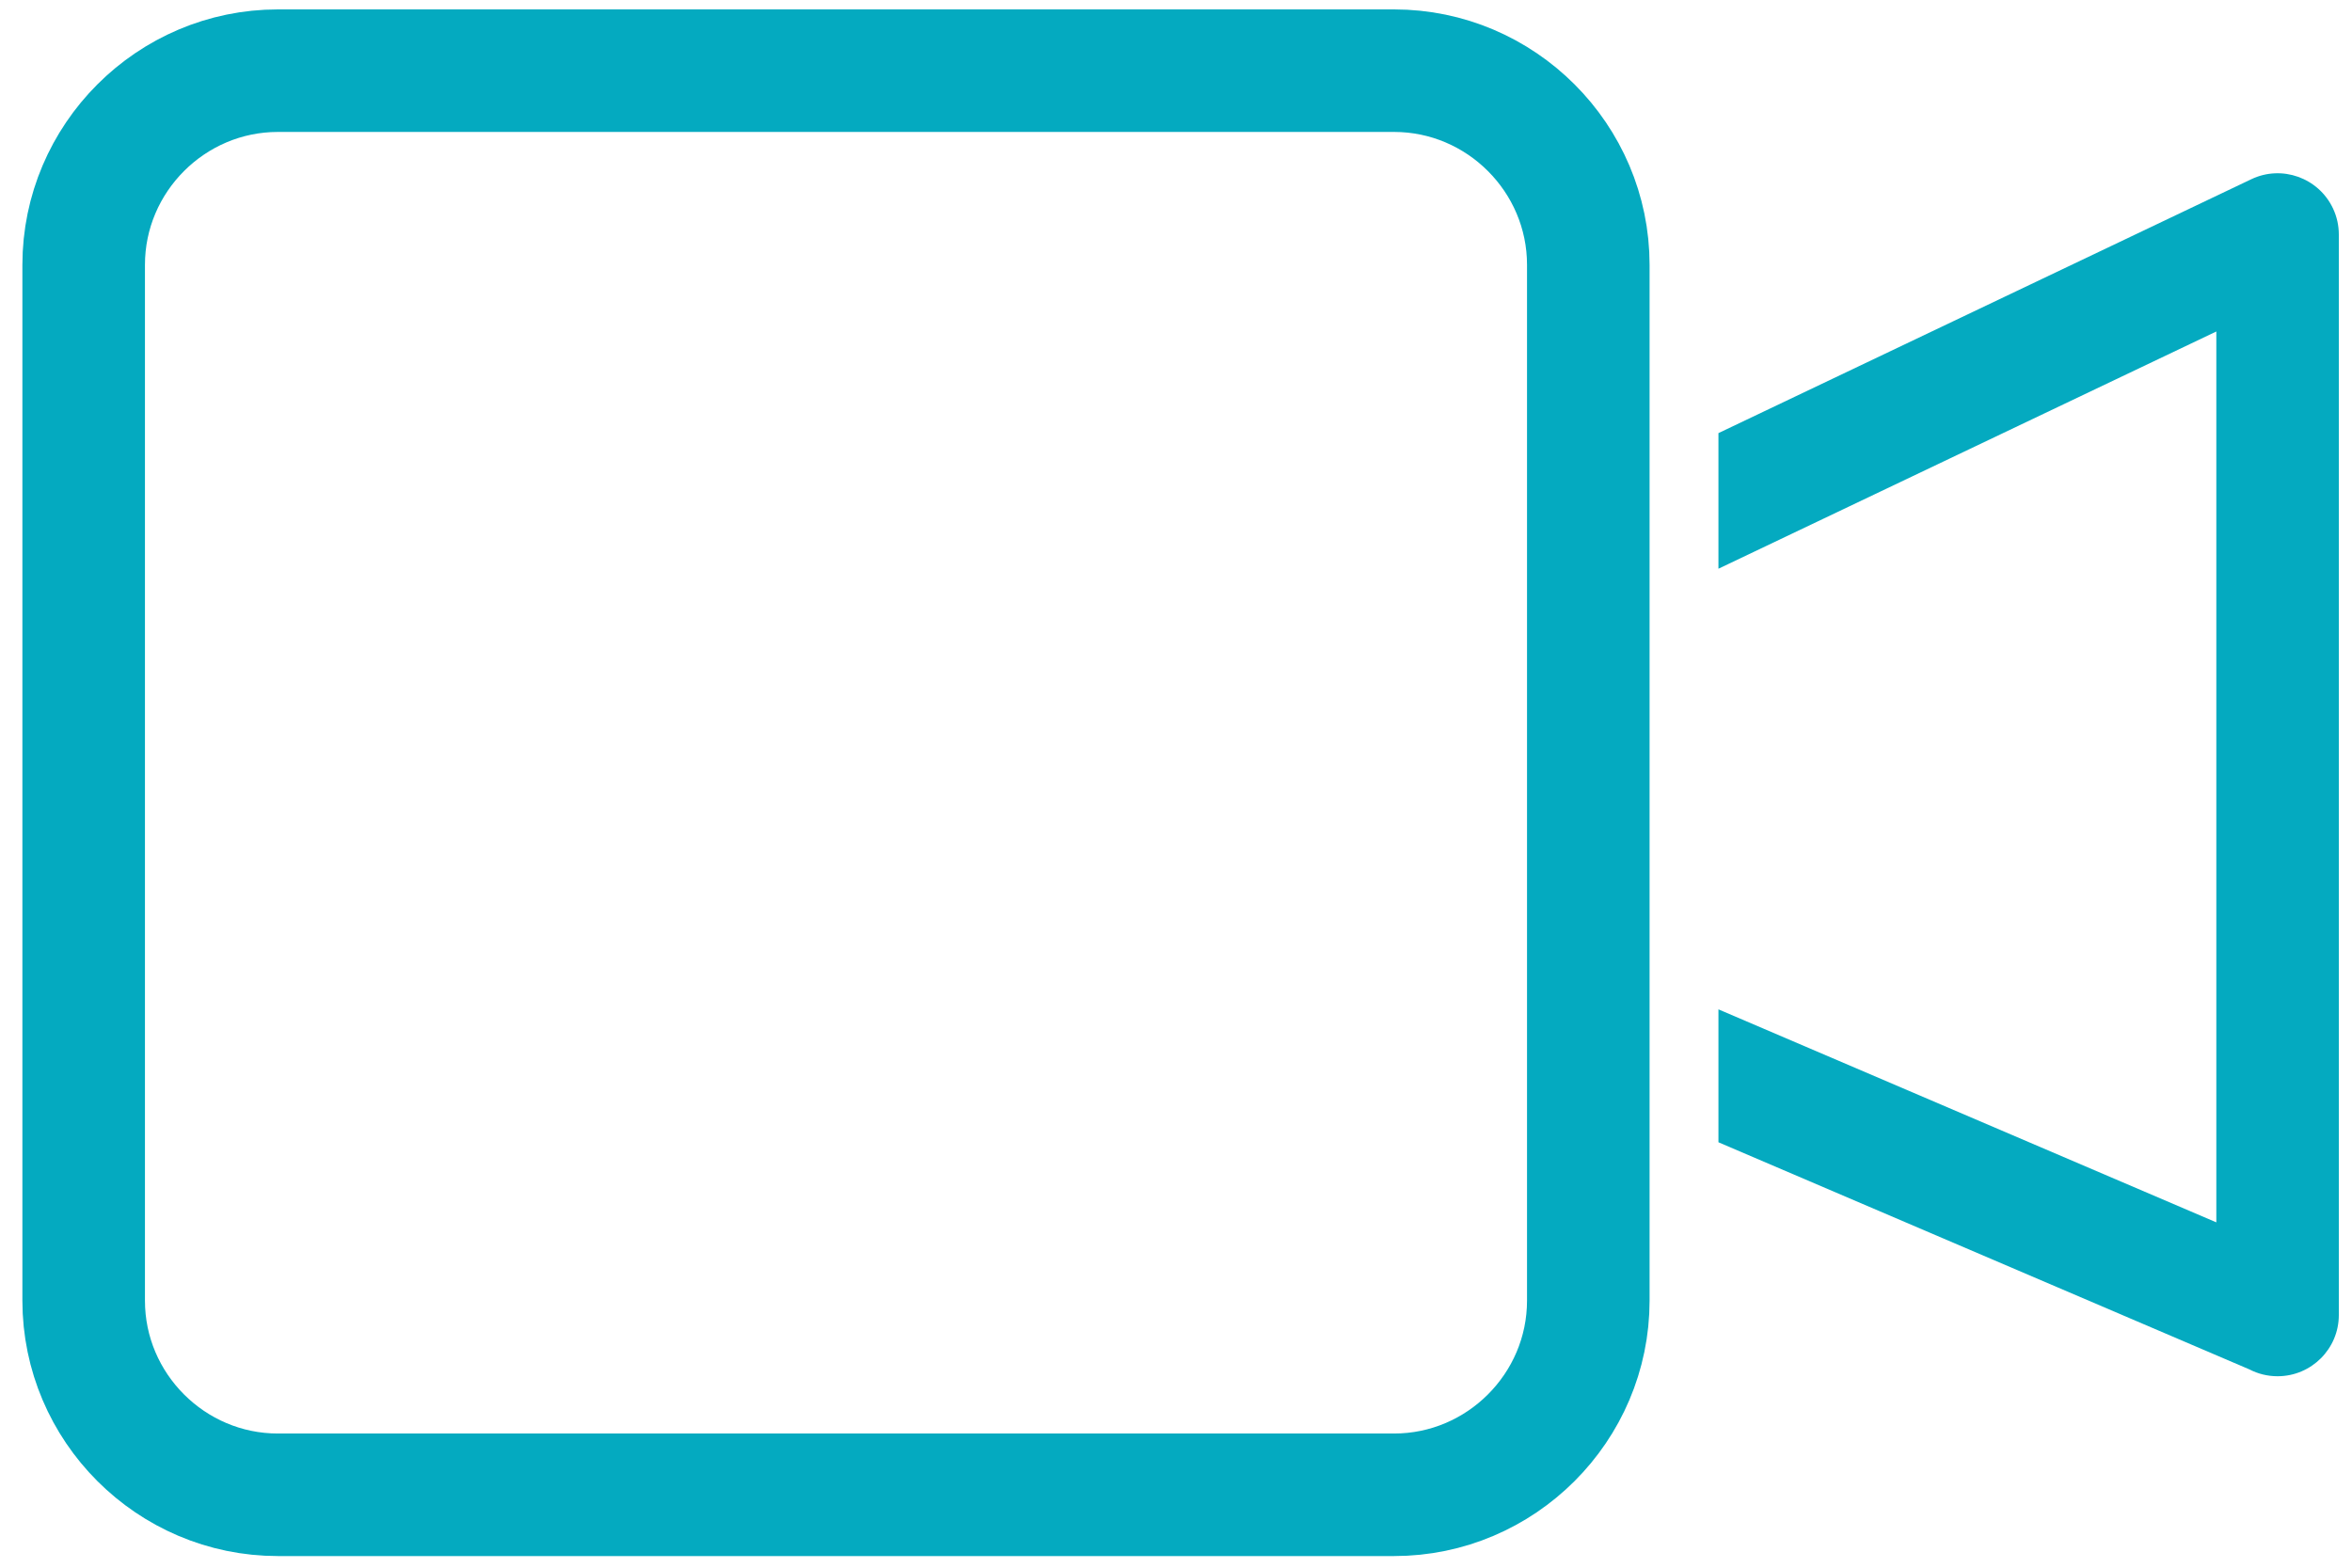 <?xml version="1.0" encoding="UTF-8"?>
<!DOCTYPE svg PUBLIC "-//W3C//DTD SVG 1.1//EN" "http://www.w3.org/Graphics/SVG/1.1/DTD/svg11.dtd">
<!-- Creator: CorelDRAW SE 2023 -->
<svg xmlns="http://www.w3.org/2000/svg" xml:space="preserve" width="36px" height="24px" version="1.1" style="shape-rendering:geometricPrecision; text-rendering:geometricPrecision; image-rendering:optimizeQuality; fill-rule:evenodd; clip-rule:evenodd"
viewBox="0 0 36 24.001"
 xmlns:xlink="http://www.w3.org/1999/xlink"
 xmlns:xodm="http://www.corel.com/coreldraw/odm/2003">
 <defs>
  <style type="text/css">
   <![CDATA[
    .str0 {stroke:#04AAC0;stroke-width:1.876;stroke-linejoin:bevel;stroke-miterlimit:23.88}
    .fil0 {fill:none}
    .fil1 {fill:#04AAC0;fill-rule:nonzero}
   ]]>
  </style>
 </defs>
 <g id="Warstwa_x0020_1">
  <path class="fil0 str0" d="M4.253 1.082l17.085 0c1.635,0 2.973,1.338 2.973,2.973l0 15.857c0,1.636 -1.338,2.973 -2.973,2.973l-17.085 0c-1.636,0 -2.973,-1.337 -2.973,-2.973l0 -15.857c0,-1.635 1.337,-2.973 2.973,-2.973z"/>
  <path class="fil1" d="M26.303 6.631l8.156 -3.887c0.467,-0.223 1.026,-0.024 1.249,0.443 0.062,0.13 0.091,0.268 0.091,0.403l0 16.543c0,0.517 -0.42,0.937 -0.938,0.937 -0.154,0 -0.3,-0.037 -0.429,-0.104l-8.129 -3.478 0 -2.035 7.621 3.261 0 -13.639 -7.621 3.632 0 -2.076z"/>
 </g>
</svg>
